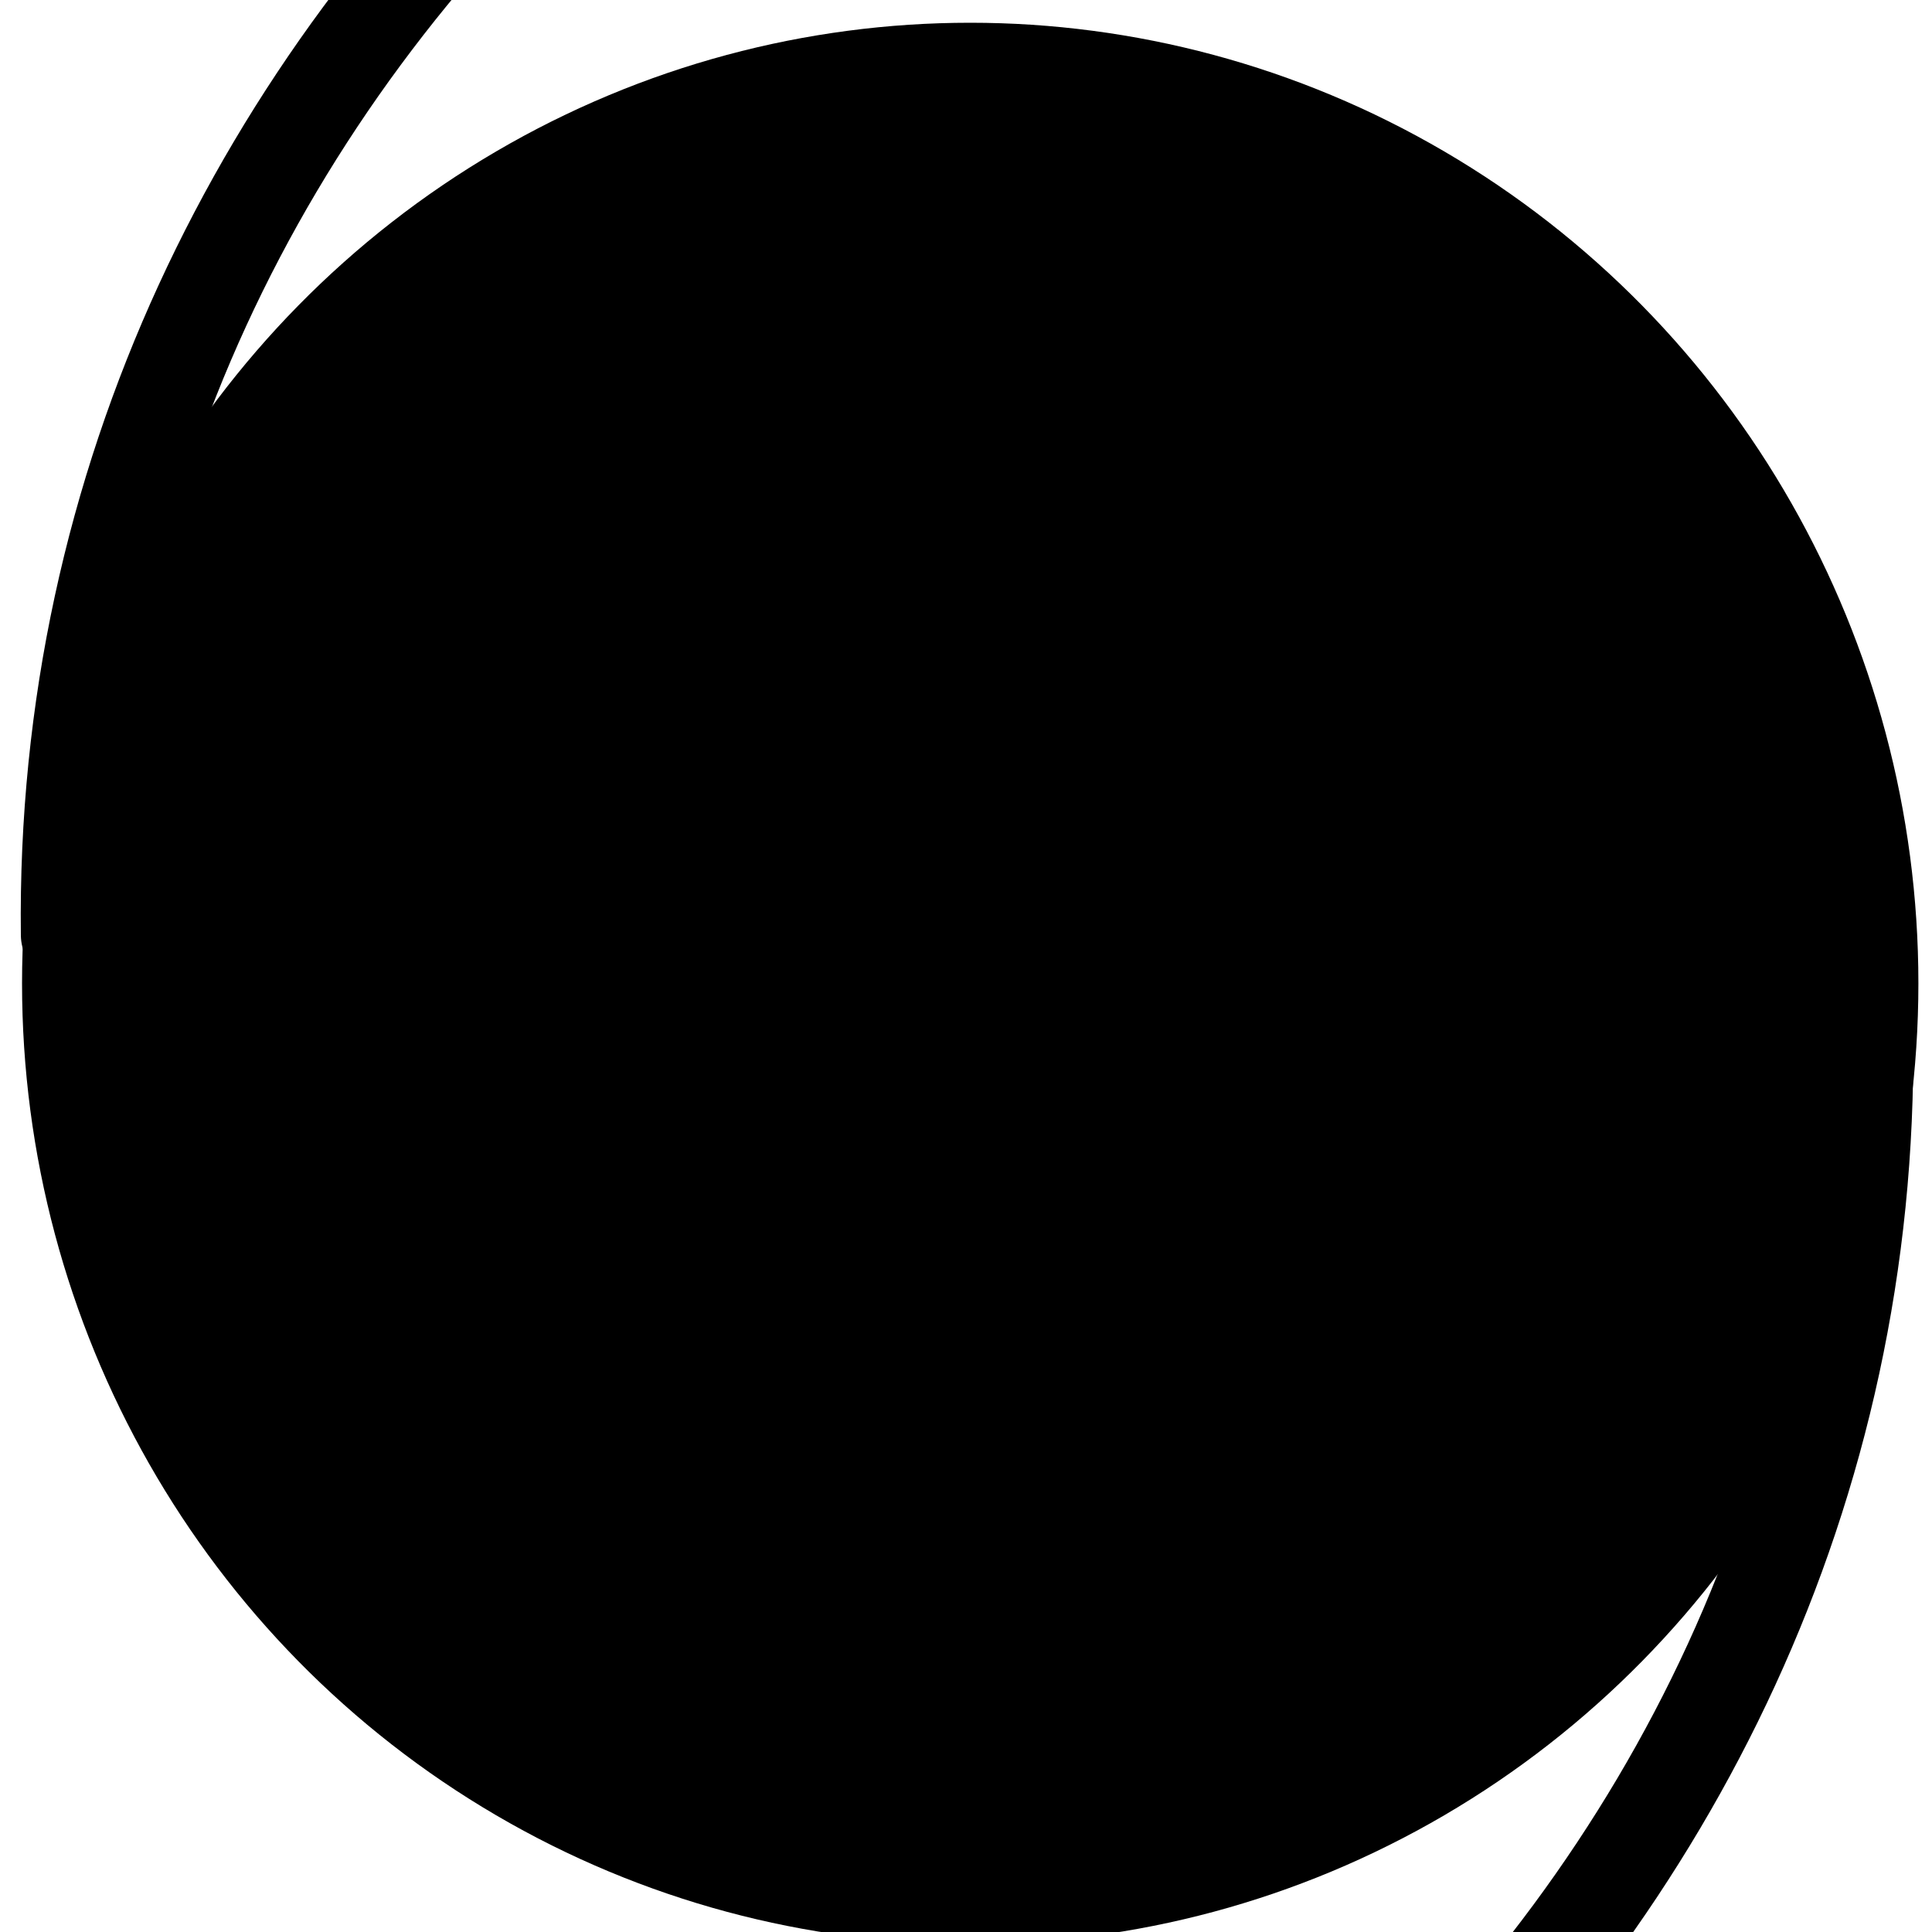 <?xml version='1.0' encoding='UTF-8'?>
<svg:svg xmlns:dc="http://purl.org/dc/elements/1.1/" xmlns:cc="http://creativecommons.org/ns#" xmlns:rdf="http://www.w3.org/1999/02/22-rdf-syntax-ns#" xmlns:svg="http://www.w3.org/2000/svg" version="1.1" width="55" height="55" viewBox="0 0 55 55" id="svg2997">
  <svg:title>Tropical cyclonic circulation, Northern Hemisphere, with observed or estimated maximum winds of 64 kt (118 km/h) or more</svg:title>
  <svg:desc>WMO international weather symbol: Tropical cyclonic circulation, Northern Hemisphere, with observed or estimated maximum winds of 64 kt (118 km/h) or more</svg:desc>
  <svg:path d="m -115,26.7 c 0,-0.2 0,-0.4 0,-0.7" transform="translate(0,-9)" id="path3017" style="fill:none;stroke:#000000;stroke-width:1px;stroke-linecap:butt;stroke-linejoin:miter;stroke-opacity:1"/>
  <svg:g transform="matrix(0.915,0,0,0.927,-1.66,-1.67)" id="g3815">
    <svg:circle cx="32" cy="32" r="28" id="circle3001" style="fill:#000000;fill-opacity:1;stroke:#000000;stroke-width:3"/>
    <svg:path d="m -96,24.5 c 0.3,-27.81 25.9,-48 52.7,-47.4 1.7,0.1 3.4,0.2 5.2,0.4" transform="matrix(-1,0.023,-0.023,-1,-35.6,60.3)" id="path3811" style="fill:none;stroke:#000000;stroke-width:3;stroke-linecap:round;stroke-linejoin:miter;stroke-miterlimit:4;stroke-opacity:1;stroke-dasharray:none"/>
    <svg:path d="m -96,24.5 c 0.3,-27.81 25.9,-48 52.7,-47.4 1.7,0.1 3.4,0.2 5.2,0.4" transform="matrix(1,-0.023,0.023,1,99.4,3.8)" id="path3813" style="fill:none;stroke:#000000;stroke-width:3;stroke-linecap:round;stroke-linejoin:miter;stroke-miterlimit:4;stroke-opacity:1;stroke-dasharray:none"/>
  </svg:g>
</svg:svg>
